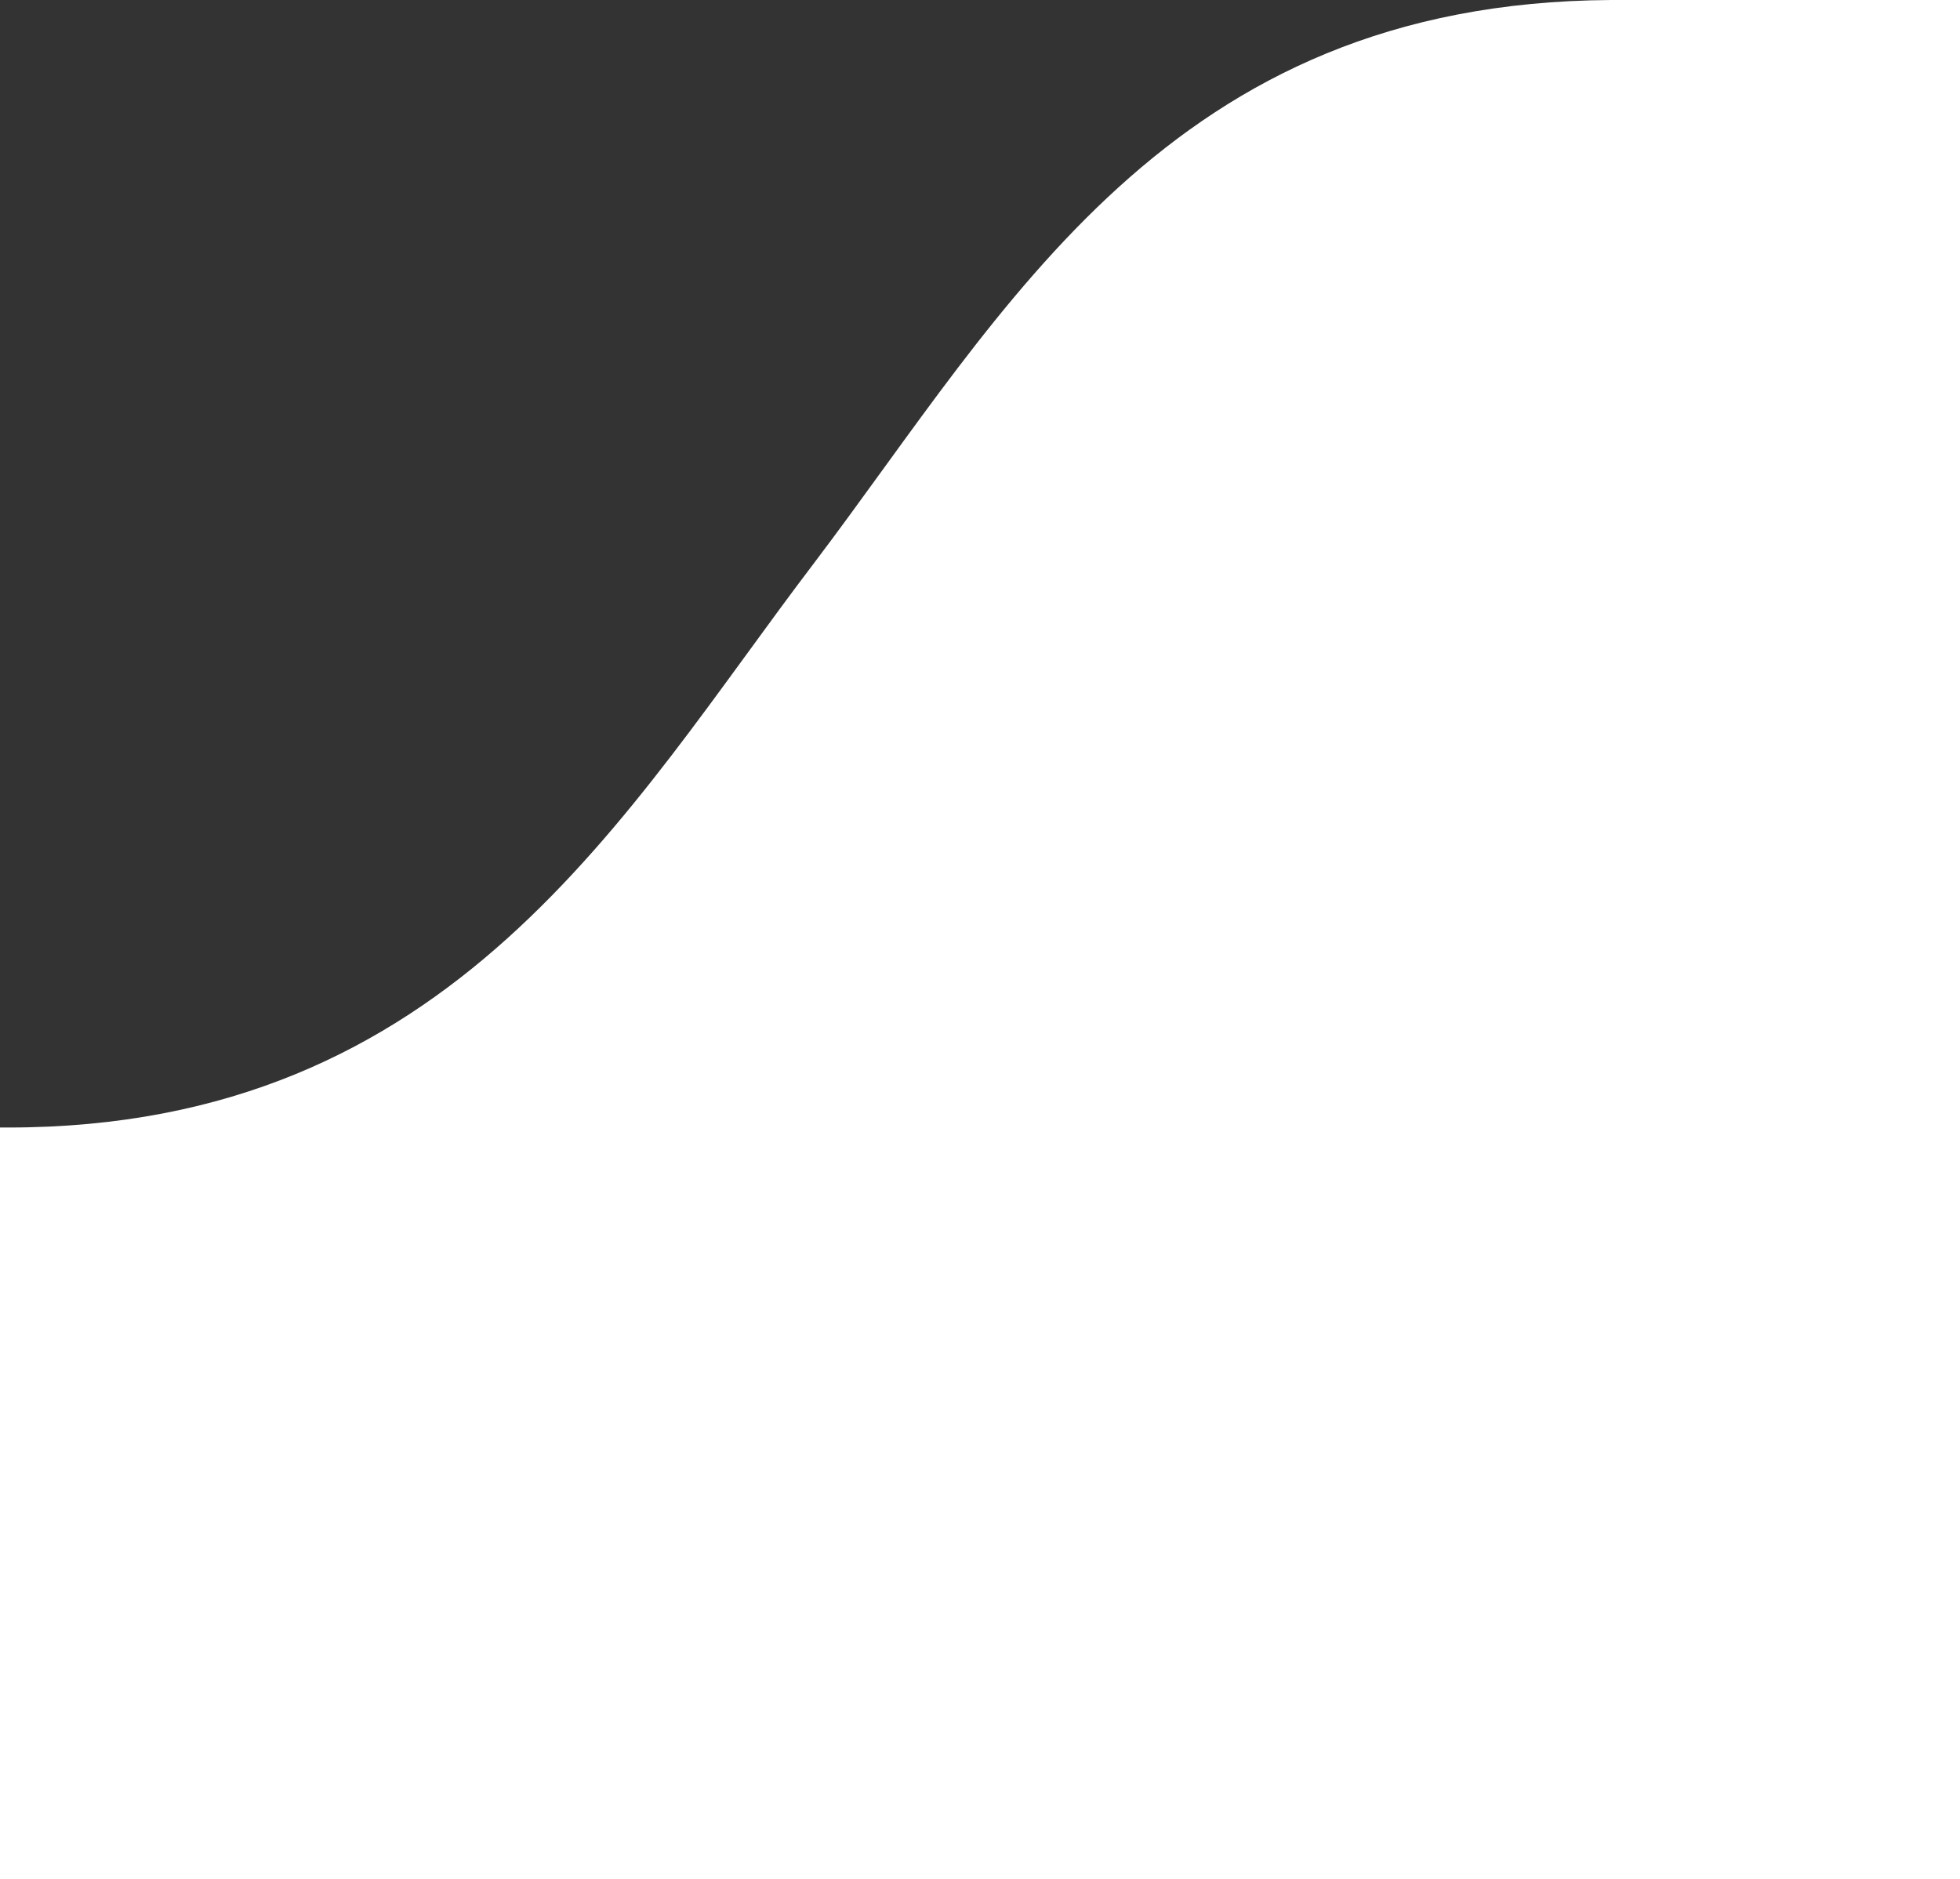 <svg version="1.1"
	 xmlns="http://www.w3.org/2000/svg" xmlns:xlink="http://www.w3.org/1999/xlink" xmlns:a="http://ns.adobe.com/AdobeSVGViewerExtensions/3.0/"
	 x="0px" y="0px" width="73px" height="70px" viewBox="0 0 73 70" enable-background="new 0 0 73 70" xml:space="preserve">
<rect x="0" y="0" width="73" height="70" fill="#333333" stroke="none"/>
<defs>
</defs>
<path fill="#ffffff" d="M73,0v70H0V42h0.3c16.6,0,23-11.8,30-21C37.5,11.5,43.5,0.1,60,0H73z"/>
</svg>
